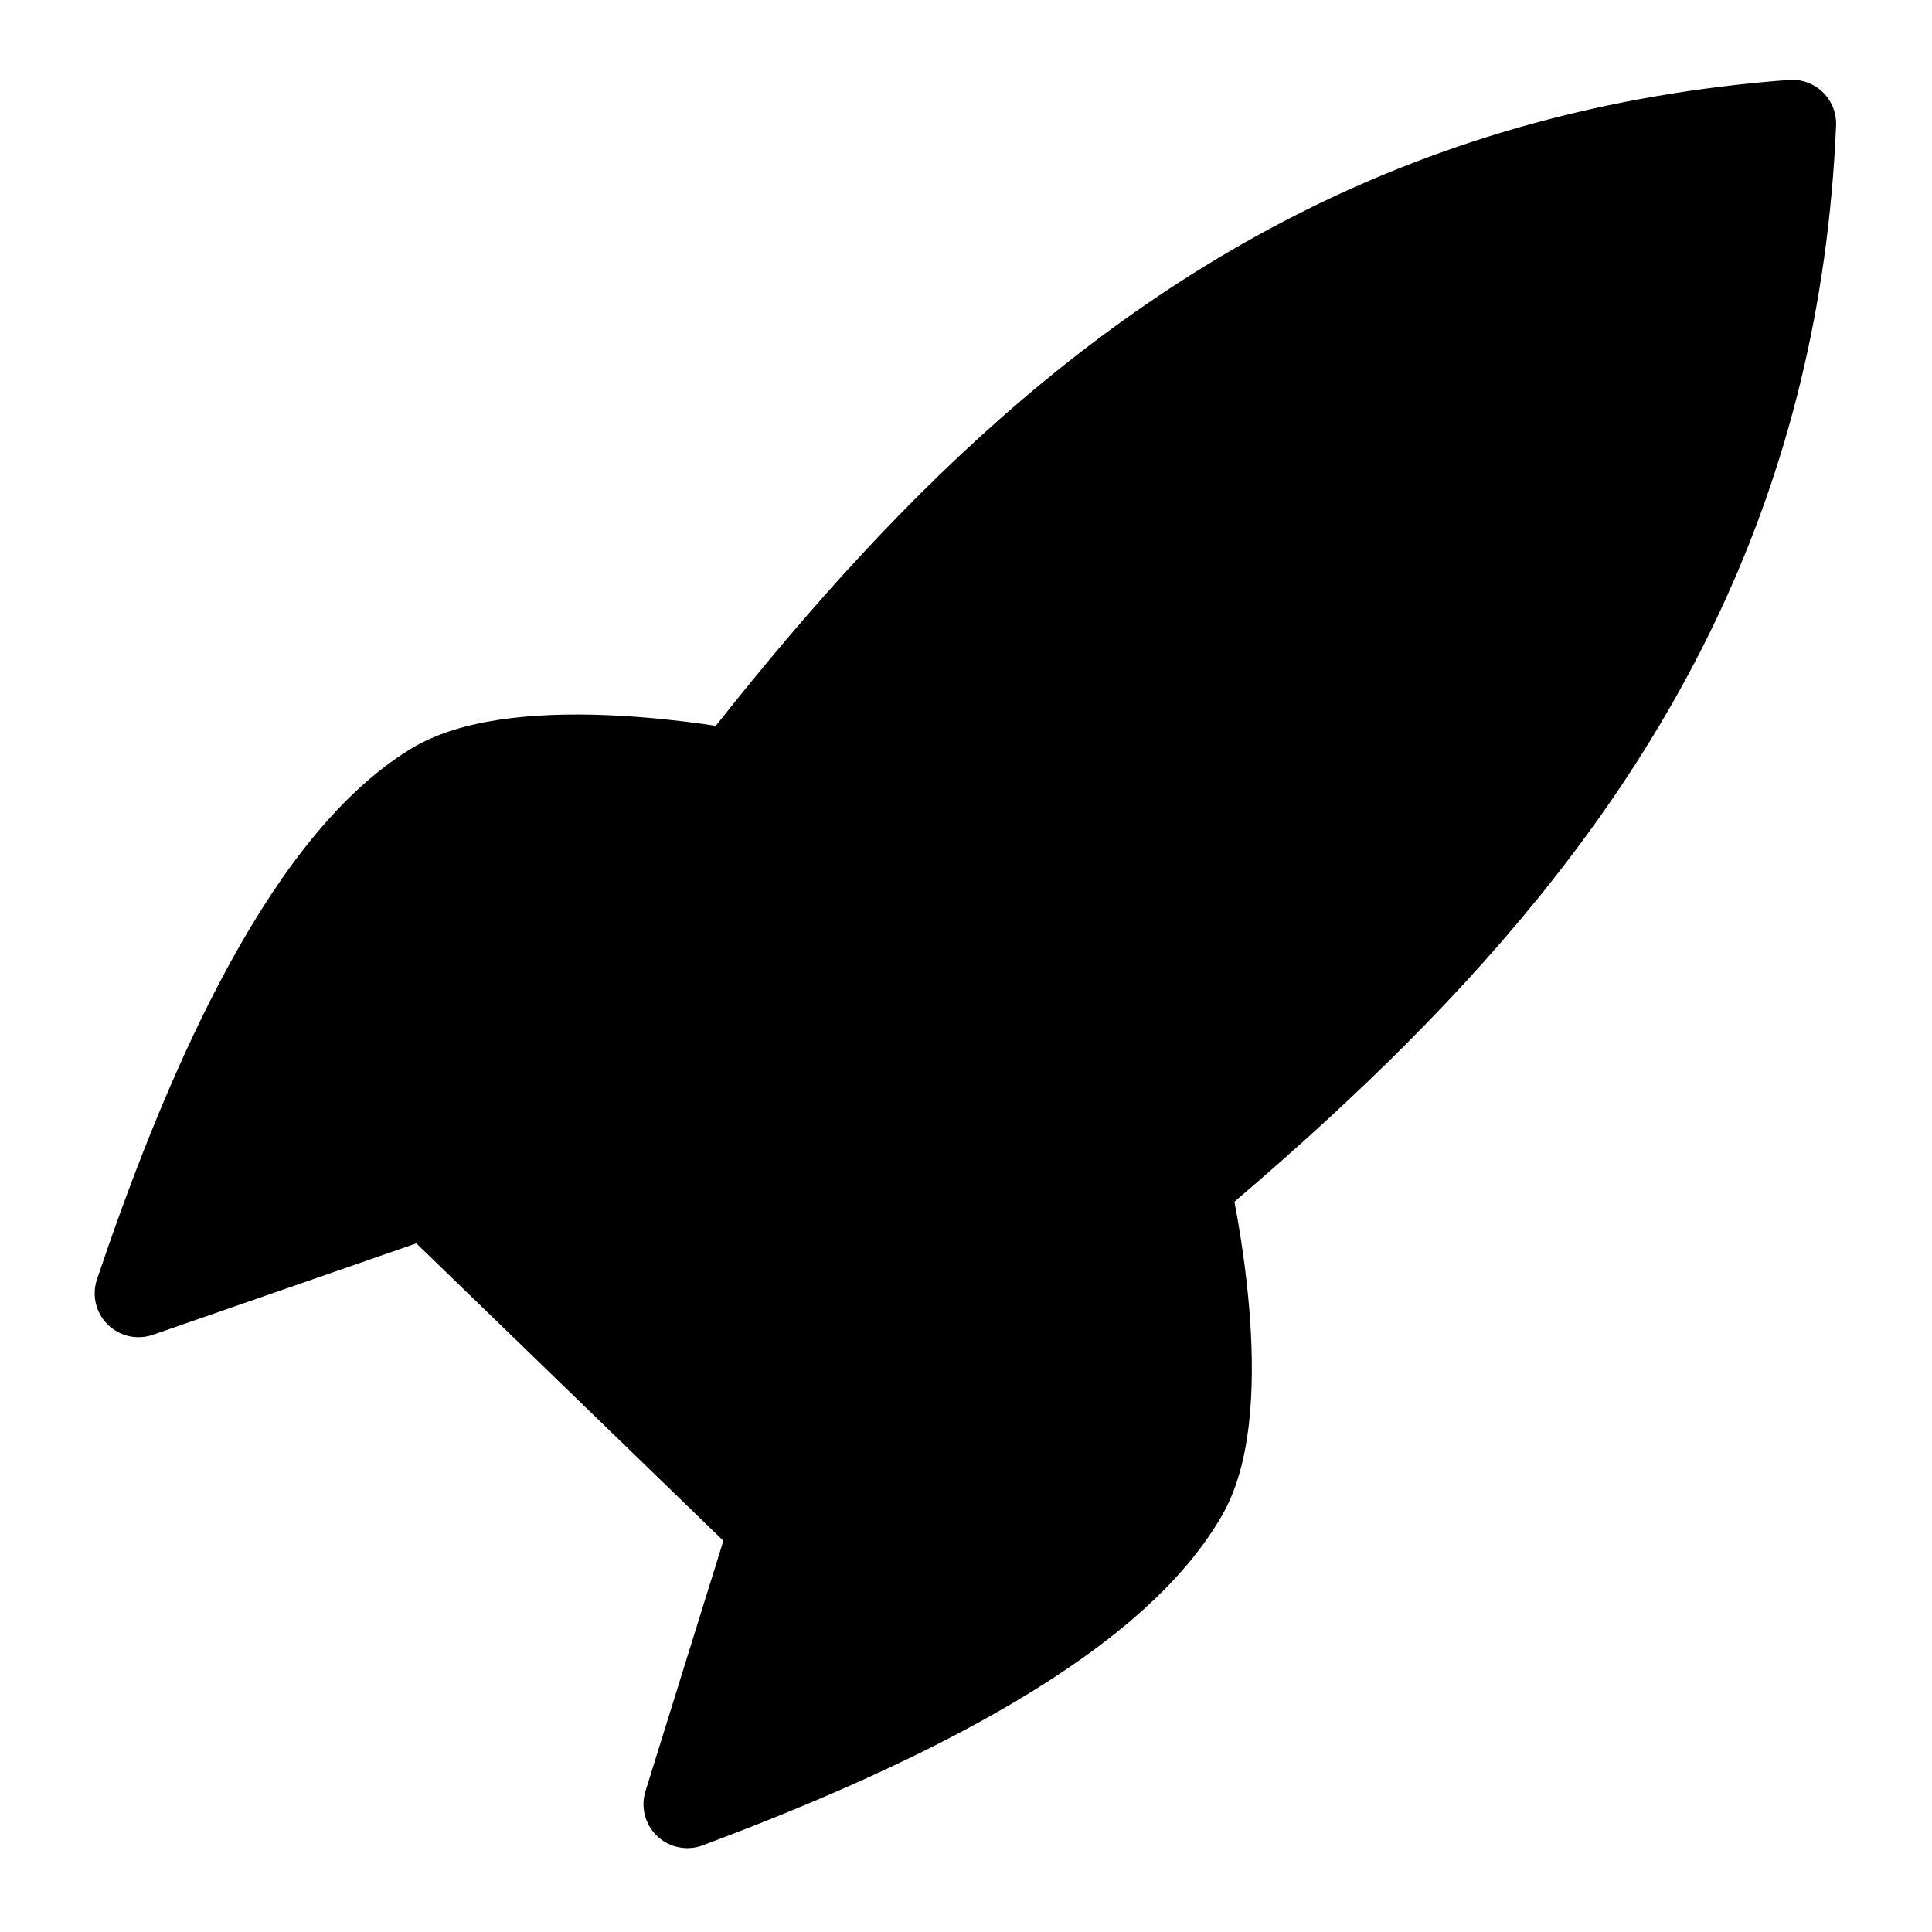 <svg version="1.0" preserveAspectRatio="xMidYMid meet" height="450" viewBox="0 0 337.5 337.5" zoomAndPan="magnify" width="450" xmlns:xlink="http://www.w3.org/1999/xlink" xmlns="http://www.w3.org/2000/svg"><defs><clipPath id="98d41ccfce"><path clip-rule="nonzero" d="M 67 13.594 L 320.926 13.594 L 320.926 274 L 67 274 Z M 67 13.594"></path></clipPath><clipPath id="805fc34a0a"><path clip-rule="nonzero" d="M 16.129 124 L 136 124 L 136 234 L 16.129 234 Z M 16.129 124"></path></clipPath></defs><path fill-rule="evenodd" fill-opacity="1" d="M 74.668 208.434 L 134.117 266.031 C 210.539 201.941 307.754 146.121 313.062 21.605 C 188.855 30.93 133.762 128.25 74.668 208.434 Z M 74.668 208.434" fill="#000000"></path><g clip-path="url(#98d41ccfce)"><path stroke-miterlimit="4" stroke-opacity="1" stroke-width="6" stroke="#000000" d="M 27.232 80.19 L 50.521 102.741 C 80.458 77.648 118.54 55.794 120.62 7.044 C 71.963 10.695 50.381 48.797 27.232 80.19 Z M 27.232 80.19" stroke-linejoin="round" fill="none" transform="matrix(2.553, 0, 0, 2.554, 5.151, 3.613)" stroke-linecap="butt"></path></g><path stroke-miterlimit="4" stroke-opacity="1" stroke-width="3.61" stroke="#000000" d="M 105.79 32.143 C 105.63 32.312 105.461 32.475 105.284 32.627 C 105.108 32.78 104.924 32.924 104.733 33.06 C 104.543 33.195 104.347 33.32 104.144 33.435 C 103.942 33.551 103.734 33.655 103.521 33.75 C 103.308 33.845 103.091 33.929 102.871 34.002 C 102.649 34.076 102.425 34.137 102.199 34.189 C 101.971 34.239 101.743 34.279 101.512 34.307 C 101.281 34.336 101.048 34.353 100.816 34.357 C 100.585 34.362 100.352 34.356 100.119 34.337 C 99.888 34.32 99.657 34.291 99.429 34.25 C 99.2 34.209 98.973 34.157 98.75 34.094 C 98.525 34.03 98.305 33.956 98.089 33.871 C 97.871 33.785 97.659 33.69 97.452 33.583 C 97.244 33.478 97.042 33.36 96.846 33.235 C 96.65 33.108 96.461 32.972 96.278 32.826 C 96.095 32.683 95.919 32.528 95.752 32.366 C 95.584 32.202 95.425 32.033 95.273 31.854 C 95.122 31.675 94.979 31.49 94.845 31.297 C 94.712 31.104 94.588 30.905 94.474 30.7 C 94.36 30.496 94.256 30.285 94.162 30.07 C 94.069 29.855 93.986 29.635 93.914 29.411 C 93.841 29.188 93.78 28.962 93.729 28.732 C 93.679 28.503 93.64 28.27 93.613 28.036 C 93.584 27.804 93.568 27.568 93.562 27.334 C 93.558 27.099 93.564 26.863 93.582 26.629 C 93.599 26.395 93.628 26.161 93.669 25.93 C 93.709 25.698 93.761 25.469 93.824 25.242 C 93.885 25.016 93.959 24.794 94.044 24.574 C 94.129 24.355 94.222 24.141 94.327 23.93 C 94.433 23.721 94.548 23.517 94.673 23.318 C 94.797 23.119 94.932 22.928 95.076 22.743 C 95.22 22.558 95.371 22.381 95.532 22.211 C 95.692 22.041 95.861 21.879 96.038 21.726 C 96.214 21.573 96.398 21.428 96.588 21.293 C 96.779 21.159 96.975 21.033 97.178 20.919 C 97.38 20.803 97.588 20.699 97.801 20.604 C 98.014 20.509 98.231 20.425 98.451 20.351 C 98.673 20.278 98.897 20.215 99.123 20.165 C 99.351 20.114 99.579 20.075 99.81 20.047 C 100.041 20.018 100.274 20.001 100.505 19.997 C 100.738 19.992 100.97 19.998 101.203 20.015 C 101.434 20.033 101.665 20.062 101.893 20.104 C 102.122 20.145 102.349 20.197 102.572 20.26 C 102.797 20.324 103.018 20.397 103.233 20.483 C 103.451 20.569 103.663 20.663 103.87 20.77 C 104.078 20.876 104.28 20.992 104.476 21.119 C 104.672 21.246 104.861 21.382 105.044 21.526 C 105.227 21.671 105.402 21.826 105.57 21.988 C 105.738 22.151 105.897 22.321 106.049 22.5 C 106.2 22.679 106.343 22.864 106.477 23.057 C 106.61 23.249 106.734 23.448 106.848 23.653 C 106.962 23.858 107.066 24.069 107.16 24.283 C 107.253 24.499 107.336 24.719 107.408 24.942 C 107.481 25.166 107.542 25.392 107.593 25.622 C 107.643 25.851 107.682 26.083 107.709 26.317 C 107.738 26.55 107.754 26.784 107.76 27.019 C 107.764 27.255 107.758 27.49 107.74 27.724 C 107.723 27.958 107.694 28.192 107.653 28.423 C 107.613 28.656 107.561 28.884 107.498 29.111 C 107.435 29.338 107.362 29.56 107.278 29.78 C 107.194 29.999 107.099 30.213 106.995 30.424 C 106.889 30.633 106.774 30.837 106.649 31.035 C 106.525 31.234 106.39 31.425 106.246 31.61 C 106.102 31.796 105.951 31.973 105.79 32.143 Z M 105.79 32.143" stroke-linejoin="round" fill-rule="evenodd" fill="#000000" fill-opacity="1" transform="matrix(2.553, 0, 0, 2.554, 5.151, 3.613)" stroke-linecap="butt"></path><path stroke-miterlimit="4" stroke-opacity="1" stroke-width="3.61" stroke="#000000" d="M 91.621 46.779 C 91.46 46.948 91.292 47.109 91.116 47.263 C 90.938 47.416 90.754 47.56 90.565 47.695 C 90.375 47.829 90.178 47.955 89.976 48.071 C 89.772 48.186 89.565 48.291 89.351 48.386 C 89.139 48.481 88.923 48.565 88.701 48.637 C 88.481 48.71 88.256 48.773 88.029 48.823 C 87.803 48.874 87.573 48.914 87.342 48.943 C 87.111 48.97 86.88 48.987 86.647 48.992 C 86.415 48.998 86.182 48.992 85.951 48.973 C 85.719 48.955 85.489 48.926 85.259 48.884 C 85.03 48.845 84.803 48.793 84.58 48.728 C 84.357 48.666 84.136 48.591 83.919 48.505 C 83.702 48.421 83.491 48.325 83.282 48.218 C 83.076 48.112 82.874 47.996 82.678 47.869 C 82.482 47.744 82.292 47.607 82.109 47.462 C 81.927 47.317 81.751 47.162 81.582 47 C 81.414 46.838 81.255 46.667 81.103 46.488 C 80.952 46.311 80.81 46.124 80.676 45.931 C 80.543 45.739 80.419 45.54 80.305 45.335 C 80.191 45.13 80.087 44.92 79.994 44.705 C 79.901 44.489 79.816 44.27 79.745 44.047 C 79.673 43.822 79.611 43.596 79.561 43.367 C 79.51 43.137 79.471 42.906 79.443 42.672 C 79.416 42.438 79.399 42.204 79.394 41.969 C 79.388 41.733 79.396 41.499 79.413 41.264 C 79.431 41.03 79.46 40.797 79.5 40.565 C 79.54 40.334 79.592 40.104 79.654 39.878 C 79.717 39.652 79.79 39.428 79.875 39.21 C 79.959 38.99 80.054 38.775 80.159 38.566 C 80.263 38.356 80.38 38.151 80.504 37.953 C 80.629 37.755 80.764 37.563 80.906 37.378 C 81.05 37.193 81.203 37.015 81.364 36.845 C 81.524 36.676 81.693 36.514 81.868 36.361 C 82.046 36.208 82.228 36.064 82.419 35.929 C 82.609 35.793 82.807 35.669 83.009 35.553 C 83.212 35.438 83.419 35.333 83.633 35.238 C 83.846 35.143 84.061 35.059 84.283 34.986 C 84.504 34.912 84.728 34.851 84.955 34.801 C 85.181 34.749 85.411 34.709 85.642 34.681 C 85.873 34.654 86.104 34.637 86.337 34.631 C 86.569 34.626 86.802 34.632 87.033 34.651 C 87.266 34.669 87.495 34.698 87.725 34.738 C 87.954 34.779 88.181 34.831 88.404 34.895 C 88.627 34.958 88.848 35.033 89.065 35.117 C 89.281 35.203 89.494 35.299 89.702 35.405 C 89.908 35.512 90.11 35.628 90.306 35.753 C 90.502 35.88 90.692 36.017 90.875 36.162 C 91.057 36.307 91.233 36.46 91.402 36.624 C 91.57 36.786 91.729 36.957 91.881 37.134 C 92.032 37.313 92.174 37.5 92.308 37.693 C 92.441 37.885 92.565 38.084 92.679 38.289 C 92.793 38.494 92.897 38.704 92.99 38.919 C 93.083 39.135 93.168 39.354 93.239 39.577 C 93.311 39.8 93.373 40.026 93.423 40.257 C 93.474 40.487 93.513 40.718 93.541 40.952 C 93.568 41.186 93.585 41.42 93.59 41.655 C 93.595 41.889 93.588 42.125 93.572 42.359 C 93.553 42.594 93.524 42.827 93.484 43.059 C 93.443 43.29 93.393 43.52 93.33 43.746 C 93.267 43.972 93.194 44.195 93.109 44.414 C 93.025 44.634 92.93 44.849 92.825 45.058 C 92.721 45.268 92.604 45.472 92.481 45.67 C 92.355 45.869 92.22 46.06 92.078 46.245 C 91.934 46.43 91.781 46.609 91.621 46.779 Z M 91.621 46.779" stroke-linejoin="round" fill-rule="evenodd" fill="#000000" fill-opacity="1" transform="matrix(2.553, 0, 0, 2.554, 5.151, 3.613)" stroke-linecap="butt"></path><path stroke-miterlimit="4" stroke-opacity="1" stroke-width="3.61" stroke="#000000" d="M 77.256 61.613 C 77.096 61.783 76.926 61.945 76.75 62.098 C 76.574 62.251 76.39 62.395 76.199 62.529 C 76.009 62.665 75.812 62.789 75.61 62.906 C 75.408 63.02 75.2 63.126 74.987 63.221 C 74.774 63.315 74.557 63.4 74.337 63.473 C 74.115 63.545 73.891 63.608 73.663 63.658 C 73.437 63.71 73.207 63.75 72.978 63.777 C 72.747 63.805 72.514 63.822 72.282 63.828 C 72.049 63.832 71.818 63.826 71.585 63.808 C 71.354 63.79 71.123 63.76 70.894 63.719 C 70.666 63.679 70.439 63.627 70.214 63.563 C 69.991 63.5 69.771 63.426 69.555 63.341 C 69.338 63.256 69.125 63.159 68.918 63.054 C 68.71 62.947 68.508 62.831 68.312 62.704 C 68.116 62.578 67.927 62.442 67.745 62.297 C 67.561 62.152 67.385 61.997 67.218 61.835 C 67.05 61.673 66.889 61.502 66.739 61.324 C 66.588 61.145 66.445 60.959 66.311 60.766 C 66.178 60.573 66.054 60.374 65.941 60.17 C 65.826 59.965 65.722 59.755 65.628 59.539 C 65.535 59.324 65.452 59.105 65.379 58.882 C 65.307 58.659 65.246 58.431 65.195 58.201 C 65.145 57.972 65.107 57.741 65.077 57.507 C 65.05 57.273 65.035 57.039 65.029 56.803 C 65.024 56.569 65.03 56.334 65.048 56.1 C 65.065 55.864 65.094 55.632 65.136 55.399 C 65.175 55.169 65.227 54.939 65.289 54.713 C 65.351 54.486 65.425 54.263 65.509 54.044 C 65.595 53.824 65.688 53.61 65.794 53.401 C 65.899 53.191 66.014 52.986 66.139 52.789 C 66.263 52.59 66.398 52.397 66.542 52.212 C 66.686 52.027 66.837 51.85 66.998 51.68 C 67.159 51.51 67.327 51.35 67.504 51.195 C 67.68 51.042 67.864 50.899 68.054 50.764 C 68.245 50.629 68.441 50.504 68.644 50.388 C 68.846 50.273 69.054 50.168 69.267 50.073 C 69.48 49.978 69.697 49.894 69.918 49.822 C 70.139 49.749 70.363 49.686 70.589 49.635 C 70.817 49.583 71.045 49.545 71.276 49.516 C 71.507 49.489 71.738 49.472 71.971 49.467 C 72.204 49.461 72.436 49.467 72.669 49.486 C 72.9 49.504 73.131 49.533 73.359 49.574 C 73.589 49.614 73.815 49.666 74.038 49.73 C 74.263 49.793 74.484 49.868 74.699 49.953 C 74.917 50.038 75.128 50.134 75.336 50.239 C 75.544 50.347 75.745 50.463 75.942 50.59 C 76.138 50.715 76.328 50.851 76.51 50.996 C 76.693 51.142 76.868 51.296 77.036 51.458 C 77.204 51.62 77.364 51.792 77.515 51.971 C 77.667 52.148 77.809 52.335 77.942 52.527 C 78.077 52.72 78.199 52.919 78.314 53.124 C 78.429 53.329 78.531 53.538 78.626 53.754 C 78.719 53.97 78.802 54.188 78.874 54.412 C 78.947 54.636 79.009 54.863 79.059 55.092 C 79.11 55.322 79.148 55.552 79.175 55.786 C 79.203 56.02 79.22 56.254 79.226 56.49 C 79.23 56.725 79.224 56.959 79.206 57.195 C 79.189 57.429 79.16 57.661 79.119 57.894 C 79.079 58.125 79.027 58.354 78.964 58.581 C 78.901 58.807 78.828 59.03 78.744 59.249 C 78.66 59.469 78.565 59.683 78.461 59.893 C 78.355 60.102 78.24 60.307 78.115 60.506 C 77.991 60.703 77.856 60.896 77.712 61.081 C 77.569 61.266 77.417 61.443 77.256 61.613 Z M 77.256 61.613" stroke-linejoin="round" fill-rule="evenodd" fill="#000000" fill-opacity="1" transform="matrix(2.553, 0, 0, 2.554, 5.151, 3.613)" stroke-linecap="butt"></path><path fill-rule="evenodd" fill-opacity="1" d="M 74.668 208.434 L 24.195 225.949 C 35.109 193.566 52.387 151.699 75.699 137.395 C 91.016 128 127.582 135 127.582 135 Z M 74.668 208.434" fill="#000000"></path><g clip-path="url(#805fc34a0a)"><path stroke-miterlimit="4" stroke-opacity="1" stroke-width="6" stroke="#000000" d="M 27.232 80.19 L 7.46 87.048 C 11.736 74.37 18.504 57.978 27.636 52.378 C 33.636 48.699 47.961 51.44 47.961 51.44 Z M 27.232 80.19" stroke-linejoin="round" fill="none" transform="matrix(2.553, 0, 0, 2.554, 5.151, 3.613)" stroke-linecap="butt"></path></g><path stroke-miterlimit="4" stroke-opacity="1" stroke-width="6" stroke="#000000" d="M 51.231 102.01 L 45.013 121.994 C 57.549 117.311 73.712 110.019 79.016 100.711 C 82.499 94.595 79.299 80.368 79.299 80.368 L 51.232 102.01 Z M 51.231 102.01" stroke-linejoin="round" fill-rule="evenodd" fill="#000000" fill-opacity="1" transform="matrix(2.553, 0, 0, 2.554, 5.151, 3.613)" stroke-linecap="butt"></path></svg>